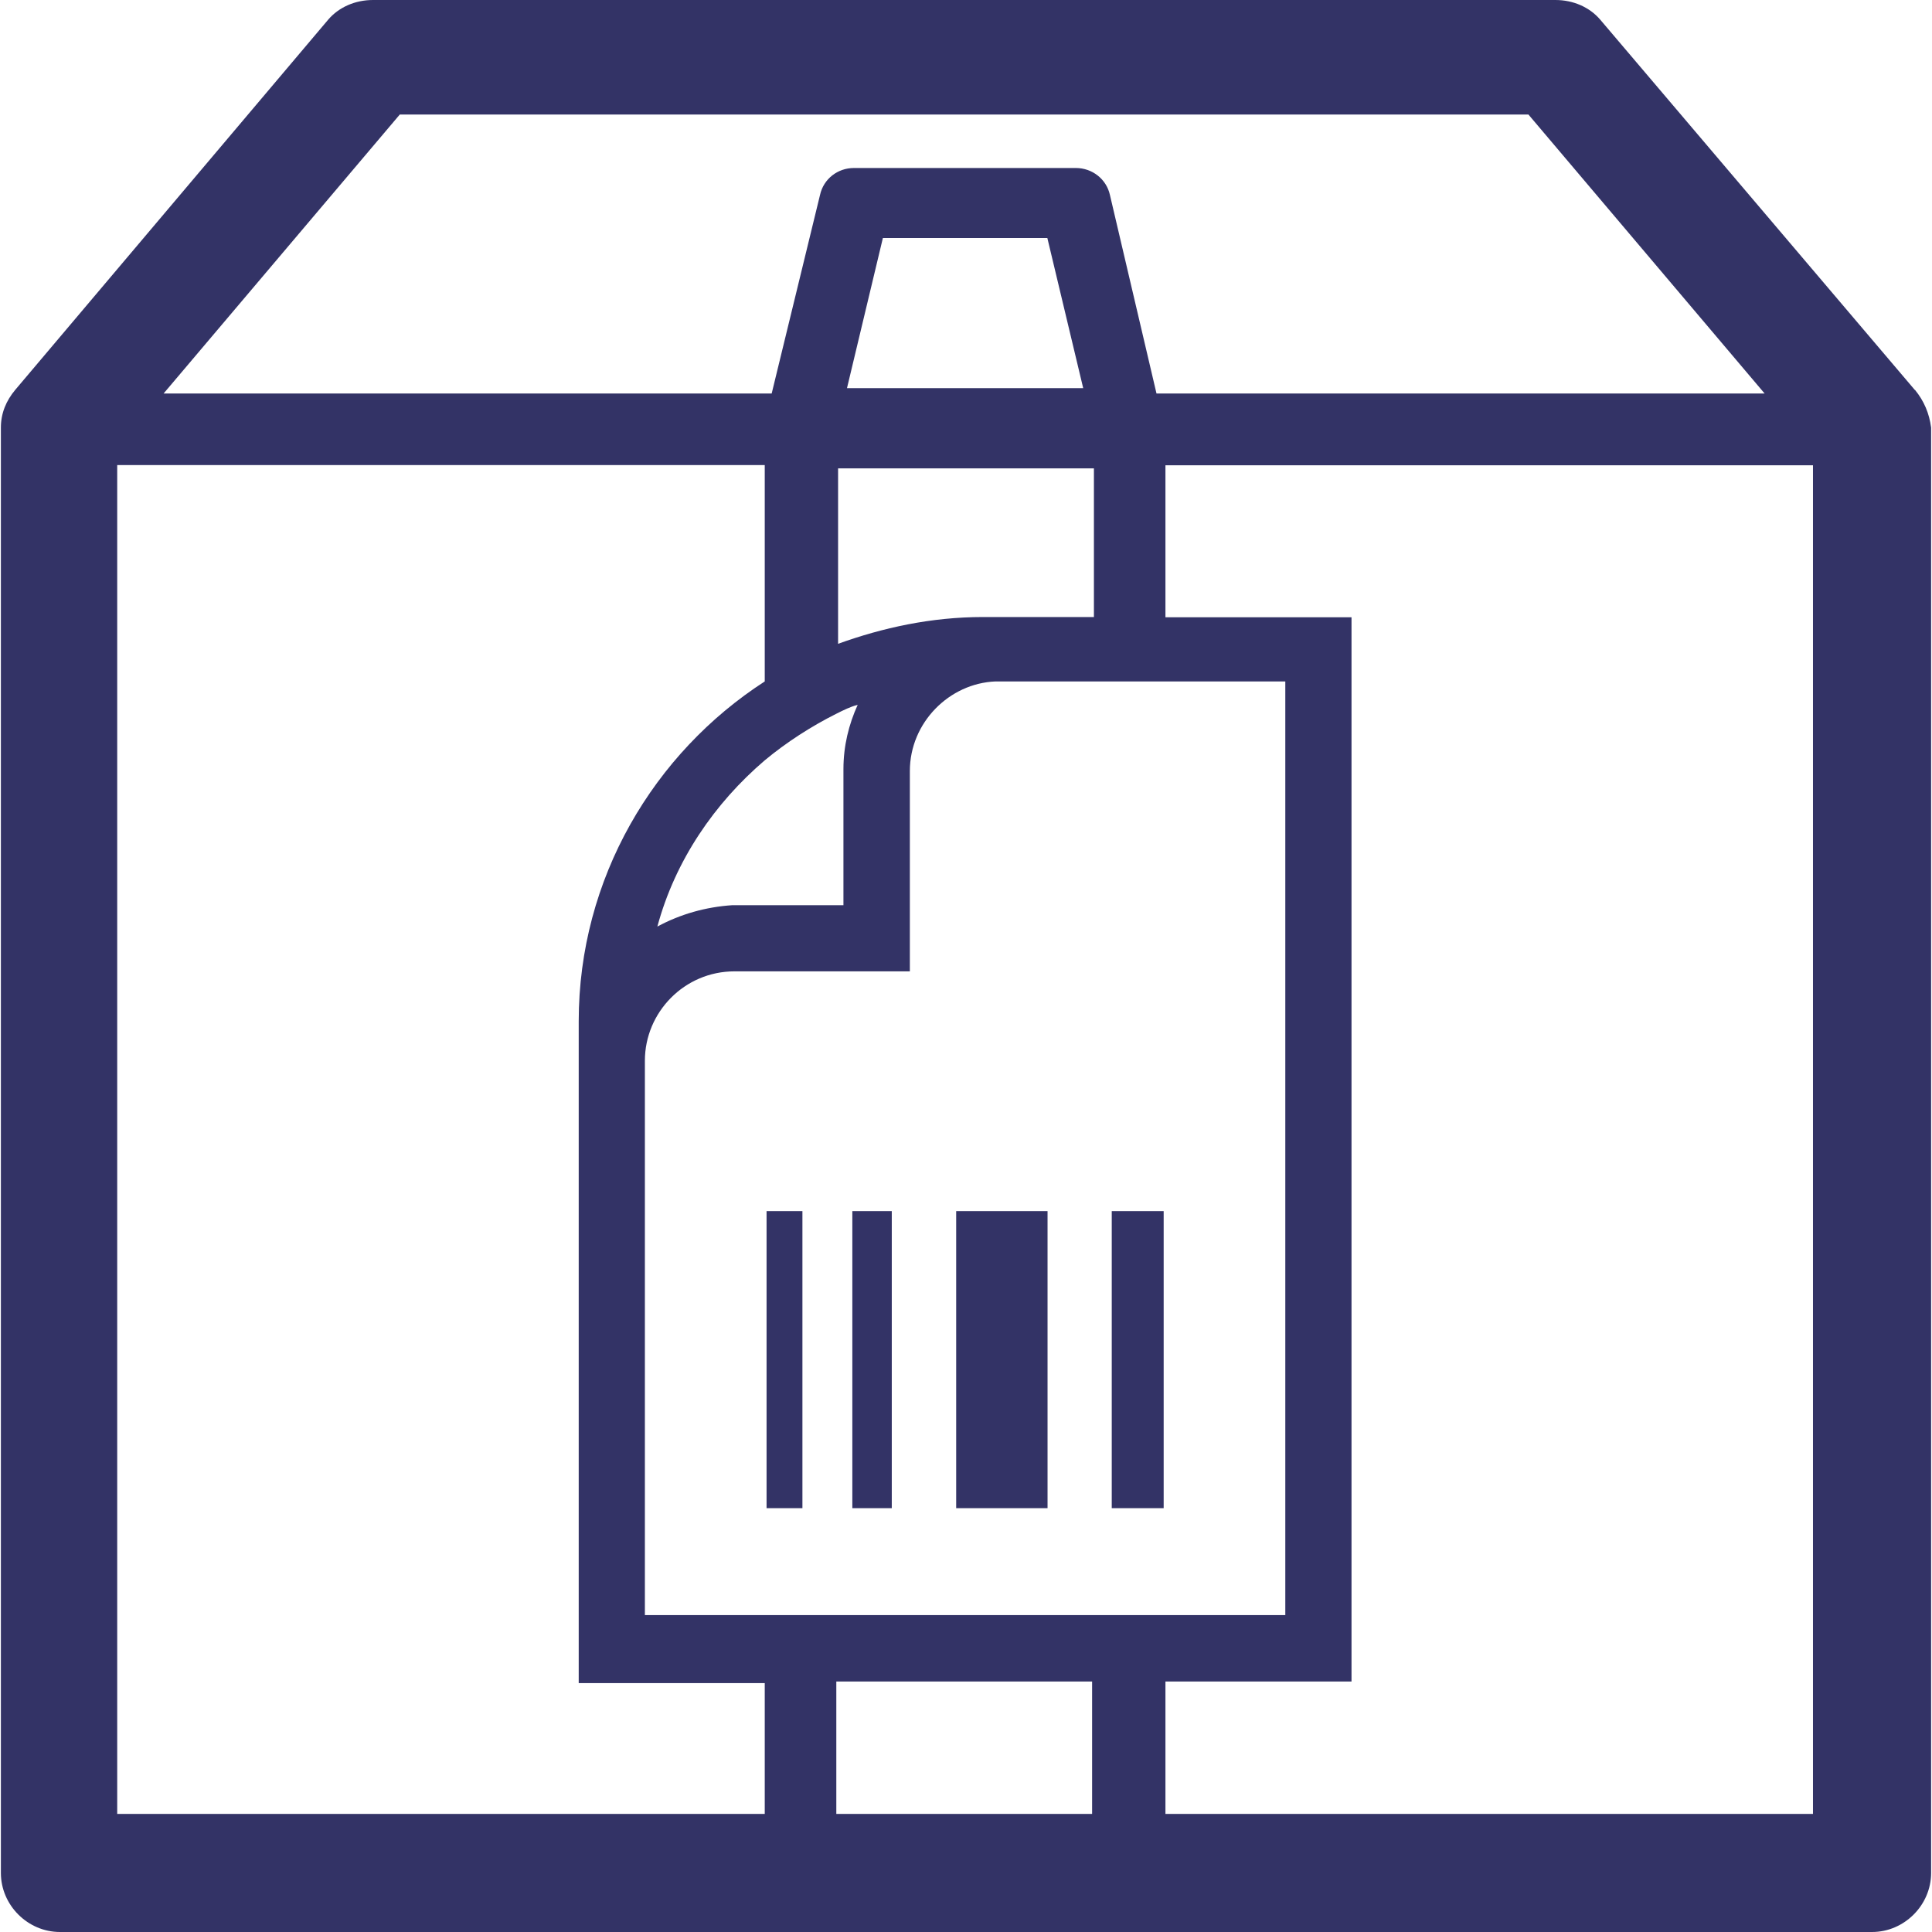 <svg width="48" height="48" viewBox="0 0 48 48" fill="none" xmlns="http://www.w3.org/2000/svg">
<path d="M47.574 9.689L39.756 0.487C39.49 0.177 39.086 0 38.643 0H9.268C8.825 0 8.421 0.177 8.155 0.487L0.376 9.689C0.155 9.954 0.022 10.264 0.022 10.624V46.533C0.022 47.336 0.692 48 1.489 48H46.511C47.313 48 47.978 47.33 47.978 46.533V10.624C47.933 10.27 47.8 9.96 47.579 9.689M9.932 2.846H37.974L43.842 9.777H28.733L27.576 4.844C27.488 4.446 27.133 4.174 26.729 4.174H21.215C20.816 4.174 20.462 4.44 20.373 4.844L19.172 9.777H4.064L9.932 2.846ZM27.178 11.643V15.33H24.421C23.131 15.33 21.929 15.596 20.822 15.995V11.637H27.178V11.643ZM21.043 9.644L21.935 5.913H26.021L26.912 9.644H21.043ZM16.022 36.307V26.353C16.022 25.152 17.002 24.133 18.248 24.133H22.605V19.156C22.605 17.954 23.585 16.974 24.736 16.93H31.933V40.127H16.022V36.307ZM16.332 23.02C16.775 21.376 17.755 19.953 19 18.89C19.532 18.447 20.158 18.043 20.778 17.733C20.955 17.644 21.132 17.556 21.309 17.511C21.088 17.999 20.955 18.53 20.955 19.111V22.489H18.198C17.533 22.533 16.908 22.71 16.332 23.02ZM19 45.066H2.912V11.554H19V16.93C16.249 18.707 14.378 21.819 14.378 25.373V41.816H19V45.06V45.066ZM27.178 45.066H20.778V41.777H27.133V45.066H27.178ZM45.043 45.066H28.955V41.777H33.578V15.336H28.955V11.56H45.043V45.071V45.066Z" fill="#333366"/>
<path d="M19.936 30.09H19.045V37.47H19.936V30.09Z" fill="#333366"/>
<path d="M22.156 30.09H21.176V37.47H22.156V30.09Z" fill="#333366"/>
<path d="M26.026 30.09H23.756V37.47H26.026V30.09Z" fill="#333366"/>
<path d="M28.911 30.09H27.621V37.47H28.911V30.09Z" fill="#333366"/>
</svg>

